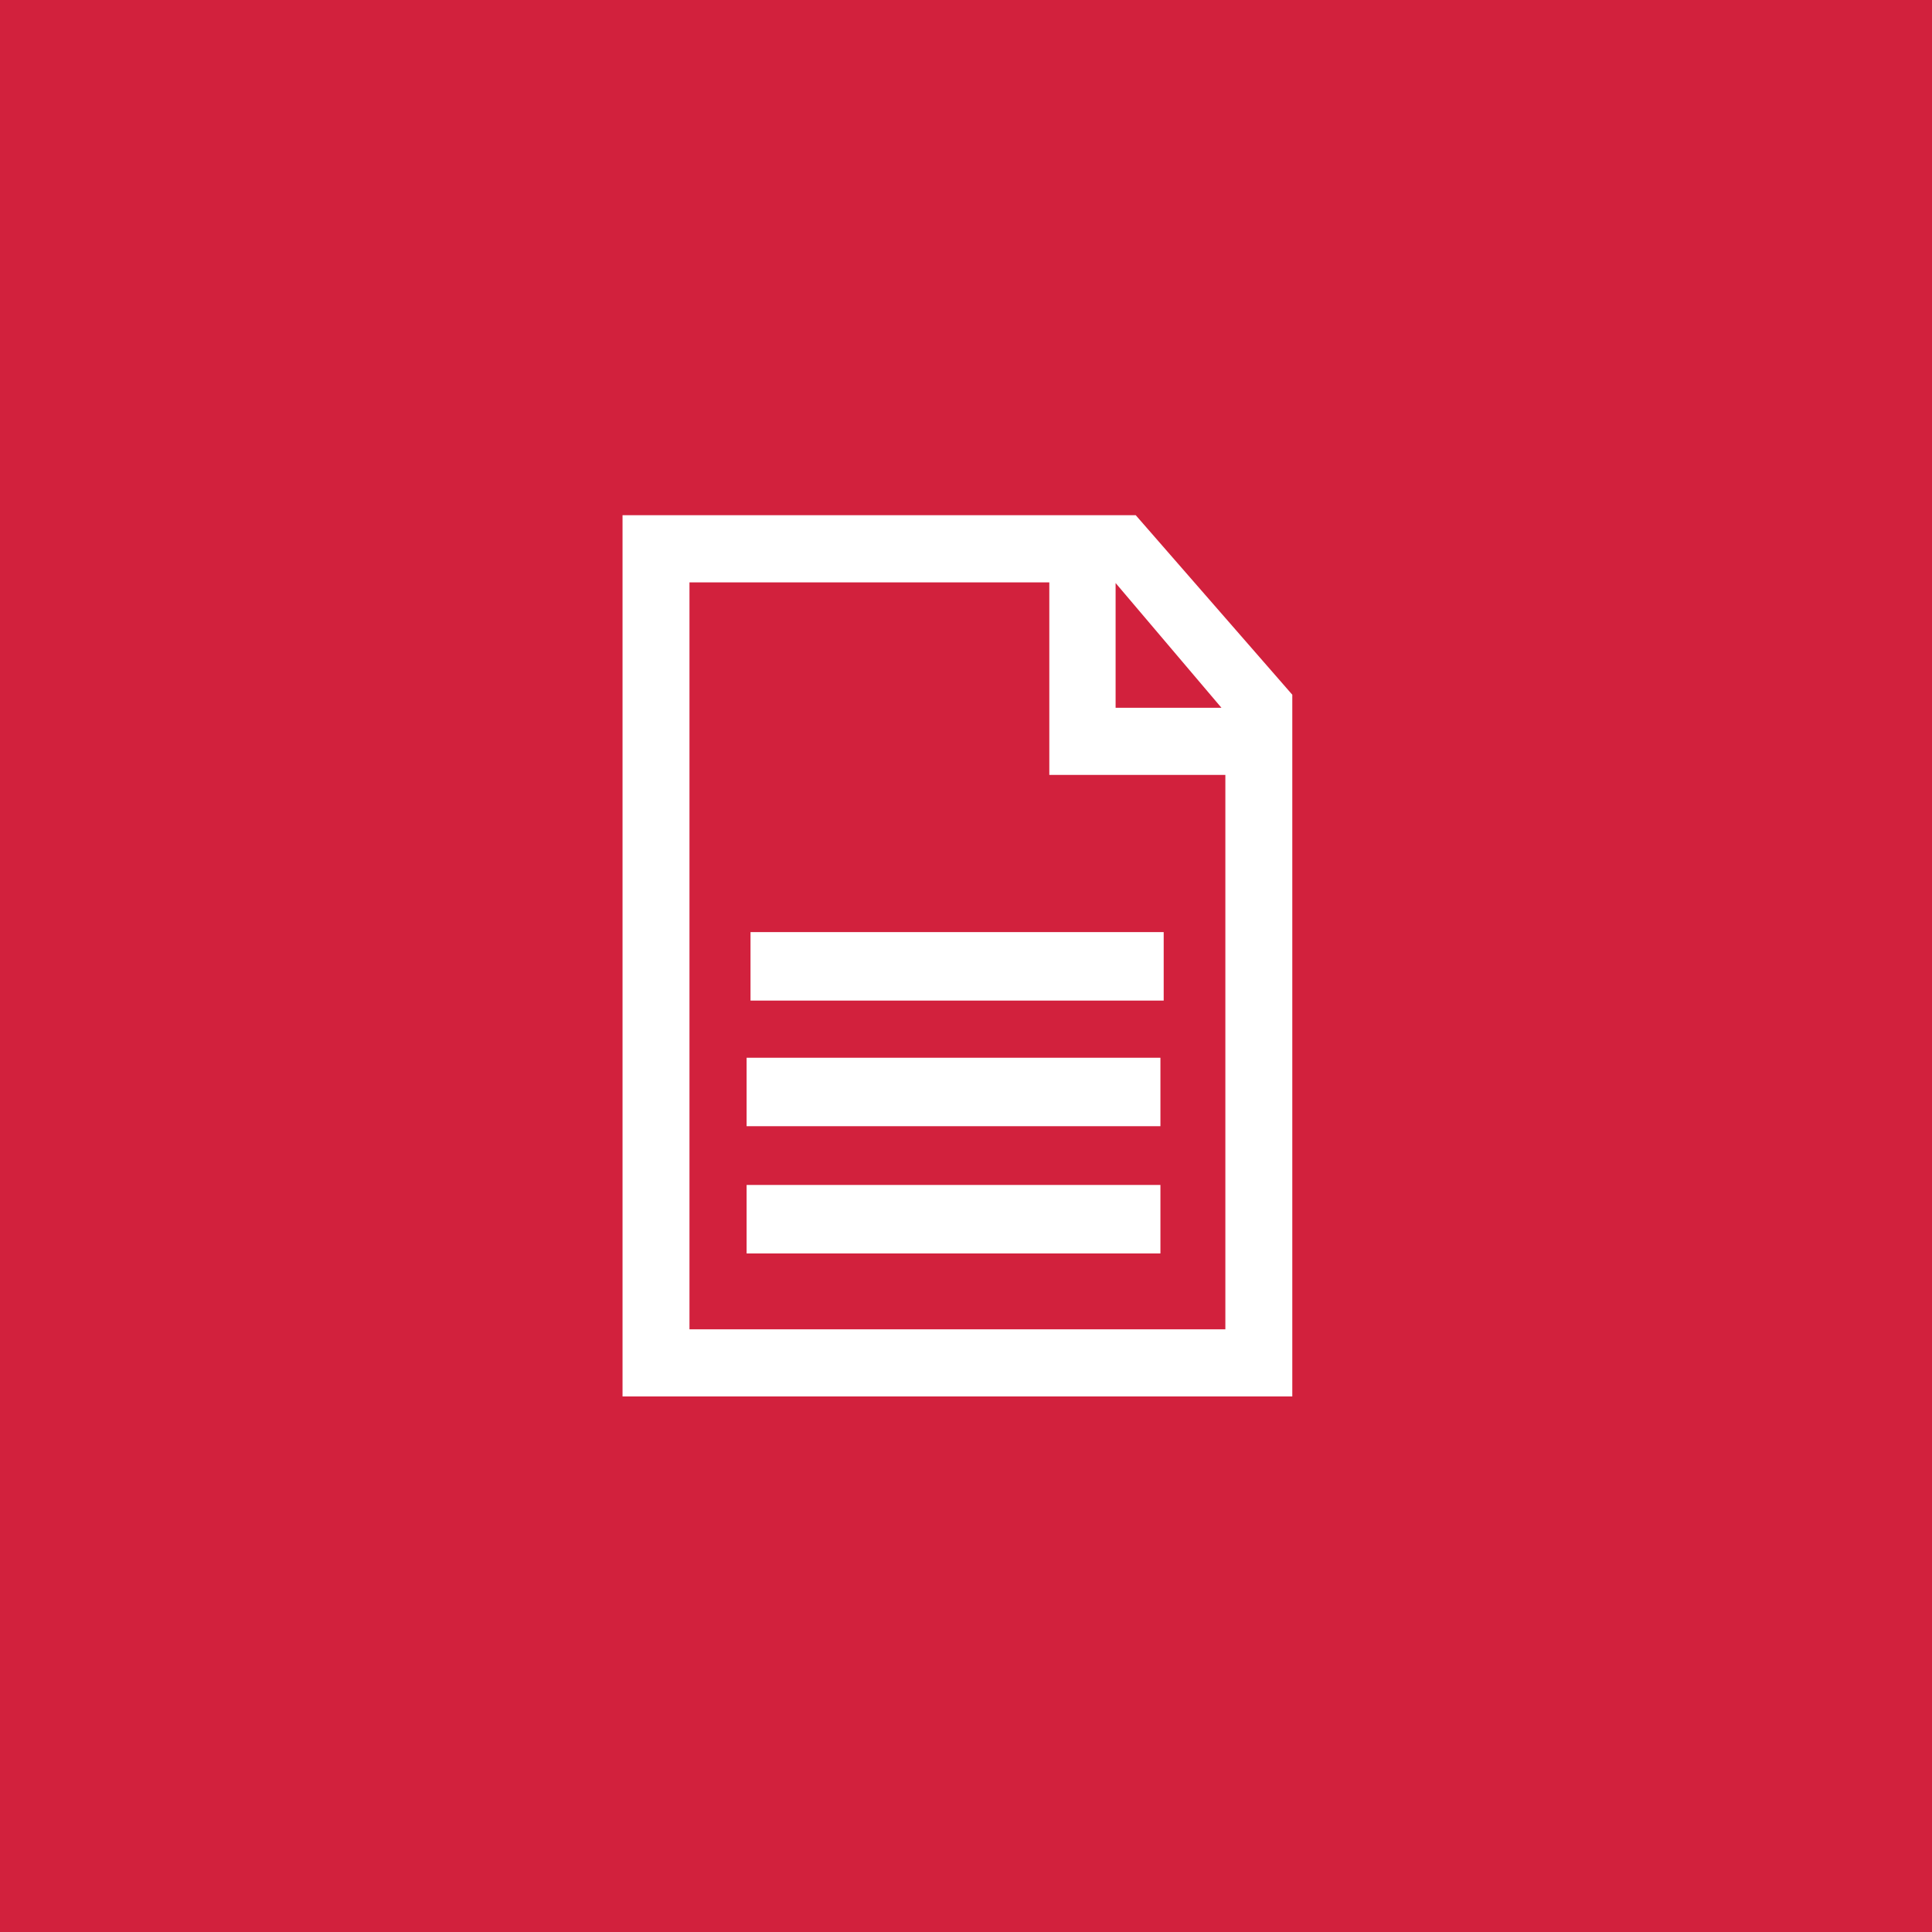 <?xml version="1.0" encoding="UTF-8"?> <svg xmlns="http://www.w3.org/2000/svg" width="90" height="90" viewBox="0 0 90 90" fill="none"><path d="M90 0H0V90H90V0Z" fill="#D2213D"></path><path d="M57.051 61.924H32.118V27.129H48.881V36.099H57.082V61.924H57.051ZM56.9 32.971H51.969V27.159L56.9 32.971ZM52.907 24H29V65.053H60.2V32.363L52.907 24Z" fill="white"></path><path d="M54.057 52.463H34.78V49.274H54.057V52.463Z" fill="white"></path><path d="M54.057 58.39H34.78V55.2H54.057V58.39Z" fill="white"></path><path d="M54.209 46.611H34.962V43.421H54.209V46.611Z" fill="white"></path></svg> 